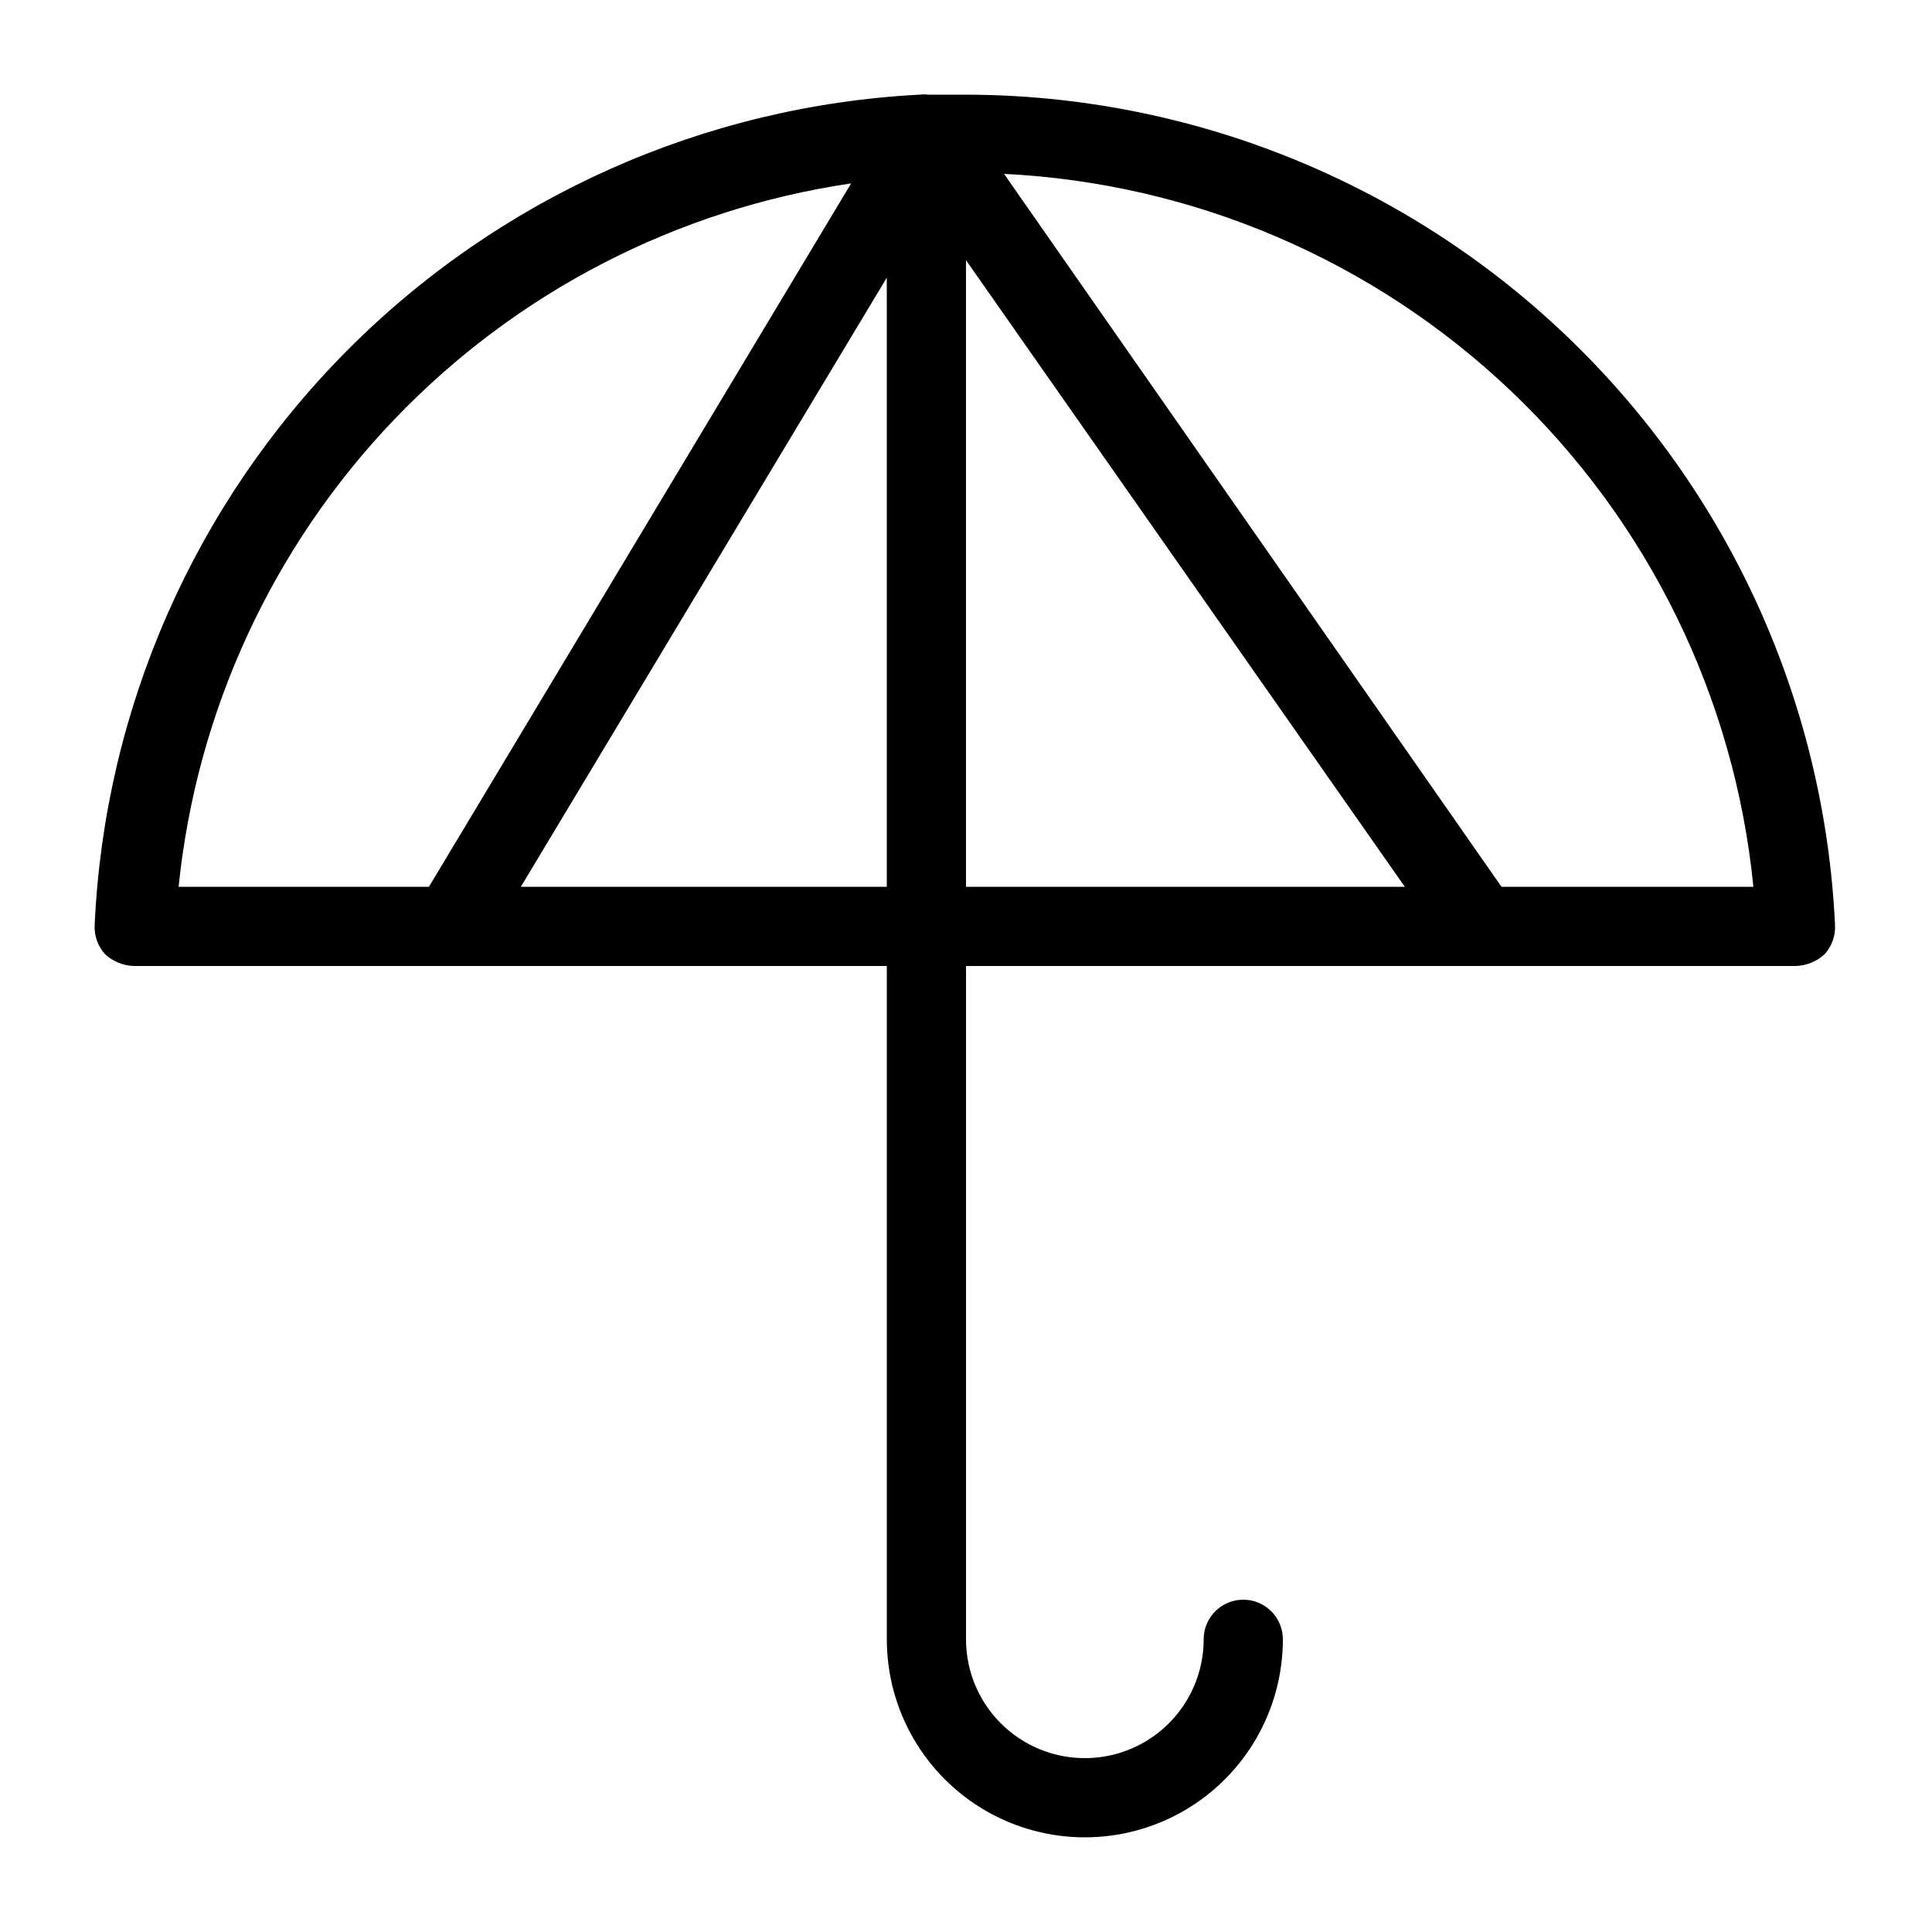 <?xml version="1.0" encoding="UTF-8"?>
<!-- Uploaded to: SVG Repo, www.svgrepo.com, Generator: SVG Repo Mixer Tools -->
<svg fill="#000000" width="800px" height="800px" version="1.1" viewBox="144 144 512 512" xmlns="http://www.w3.org/2000/svg">
 <path d="m400 169.09h-7.766-2.309-0.004c-0.766-0.094-1.543-0.094-2.309 0-57.23 3.012-111.3 27.203-151.68 67.859-40.391 40.66-64.215 94.887-66.844 152.14-0.16 2.852 0.82 5.644 2.731 7.769 2.113 1.965 4.879 3.086 7.766 3.148h199.43v178.43-0.004c0 18.75 10 36.074 26.238 45.449 16.238 9.375 36.242 9.375 52.48 0 16.238-9.375 26.238-26.699 26.238-45.449 0-5.797-4.699-10.496-10.492-10.496-5.797 0-10.496 4.699-10.496 10.496 0 11.25-6.004 21.645-15.746 27.27-9.742 5.625-21.746 5.625-31.488 0-9.742-5.625-15.742-16.02-15.742-27.27v-178.43h219.79c2.887-0.062 5.652-1.184 7.766-3.148 1.91-2.125 2.894-4.918 2.731-7.769-2.801-59.223-28.277-115.09-71.145-156.05-42.871-40.953-99.852-63.852-159.14-63.945zm-30.441 23.512-111.89 186.41h-66.336c4.734-46.473 24.832-90.039 57.109-123.8 32.281-33.766 74.902-55.797 121.11-62.609zm-87.535 186.41 96.984-161.43v161.43zm117.98 0v-166.05l116.29 166.05zm141.91 0-131.83-188.93c50.246 2.469 97.938 22.902 134.38 57.578 36.449 34.676 59.234 81.289 64.203 131.35z"/>
</svg>